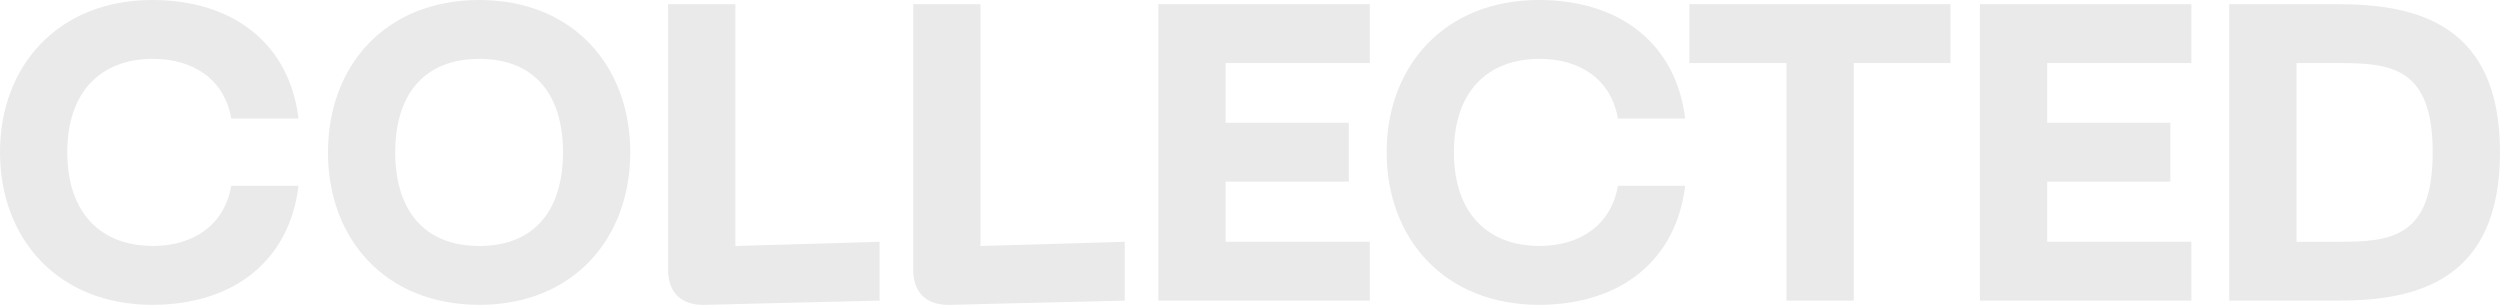 <svg xmlns="http://www.w3.org/2000/svg" viewBox="0 0 2522.83 307.62"><defs><style>.cls-1{fill:#eaeaea;}</style></defs><g id="Capa_2" data-name="Capa 2"><g id="Capa_1-2" data-name="Capa 1"><path class="cls-1" d="M0,153.59c0,87.41,58.55,154,153.59,154,83.59,0,138.75-45.82,147.66-120.07H233.36c-6.79,39.46-38.19,60.67-78.92,60.67-52.19,0-86.55-32.67-86.55-94.62,0-61.52,34.36-94.19,86.55-94.19,40.73,0,72.13,20.79,78.92,60.25h67.89C292.34,45.82,237.18,0,153.59,0,58.55,0,0,66.61,0,153.59Z"></path><path class="cls-1" d="M398.83,153.59c0-57.28,28.43-94.19,84.86-94.19s84.44,36.91,84.44,94.19c0,57.71-28,94.62-84.44,94.62S398.83,211.3,398.83,153.59Zm-67.88,0c0,87.41,57.7,154,152.74,154,94.62,0,152.32-66.61,152.32-154C636,66.61,578.31,0,483.69,0,388.65,0,331,66.61,331,153.59Z"></path><path class="cls-1" d="M710.69,307.61l176.93-4.24V244l-145.53,4.24V4.24H674.2V272C674.2,295.31,687.35,308,710.69,307.61Z"></path><path class="cls-1" d="M958.05,307.61,1135,303.37V244l-145.54,4.24V4.24H921.56V272C921.56,295.31,934.71,308,958.05,307.61Z"></path><polygon class="cls-1" points="1168.92 303.37 1382.33 303.37 1382.33 243.97 1236.8 243.97 1236.8 183.29 1361.12 183.29 1361.12 123.89 1236.8 123.89 1236.8 63.64 1382.33 63.64 1382.33 4.24 1168.92 4.24 1168.92 303.37"></polygon><path class="cls-1" d="M1399.31,153.59c0,87.41,58.55,154,153.6,154,83.58,0,138.74-45.82,147.65-120.07h-67.89c-6.79,39.46-38.18,60.67-78.92,60.67-52.18,0-86.55-32.67-86.55-94.62,0-61.52,34.37-94.19,86.55-94.19,40.74,0,72.13,20.79,78.92,60.25h67.89C1691.65,45.82,1636.49,0,1552.91,0,1457.86,0,1399.31,66.61,1399.31,153.59Z"></path><polygon class="cls-1" points="1968.29 4.24 1704.8 4.24 1704.8 63.64 1802.81 63.64 1802.81 303.37 1870.7 303.37 1870.7 63.64 1968.29 63.64 1968.29 4.24"></polygon><polygon class="cls-1" points="1997.99 303.37 2211.41 303.37 2211.41 243.97 2065.87 243.97 2065.87 183.29 2190.19 183.29 2190.19 123.89 2065.87 123.89 2065.87 63.64 2211.41 63.64 2211.41 4.24 1997.99 4.24 1997.99 303.37"></polygon><path class="cls-1" d="M2359.91,244h-42.43V63.64h42.43c53,0,95,4.25,95,90C2455,239.73,2412.94,244,2359.91,244Zm0-239.73H2249.59V303.37h110.32c79.76,0,162.92-20.79,162.92-149.78C2522.83,25,2439.67,4.24,2359.91,4.24Z"></path></g></g></svg>